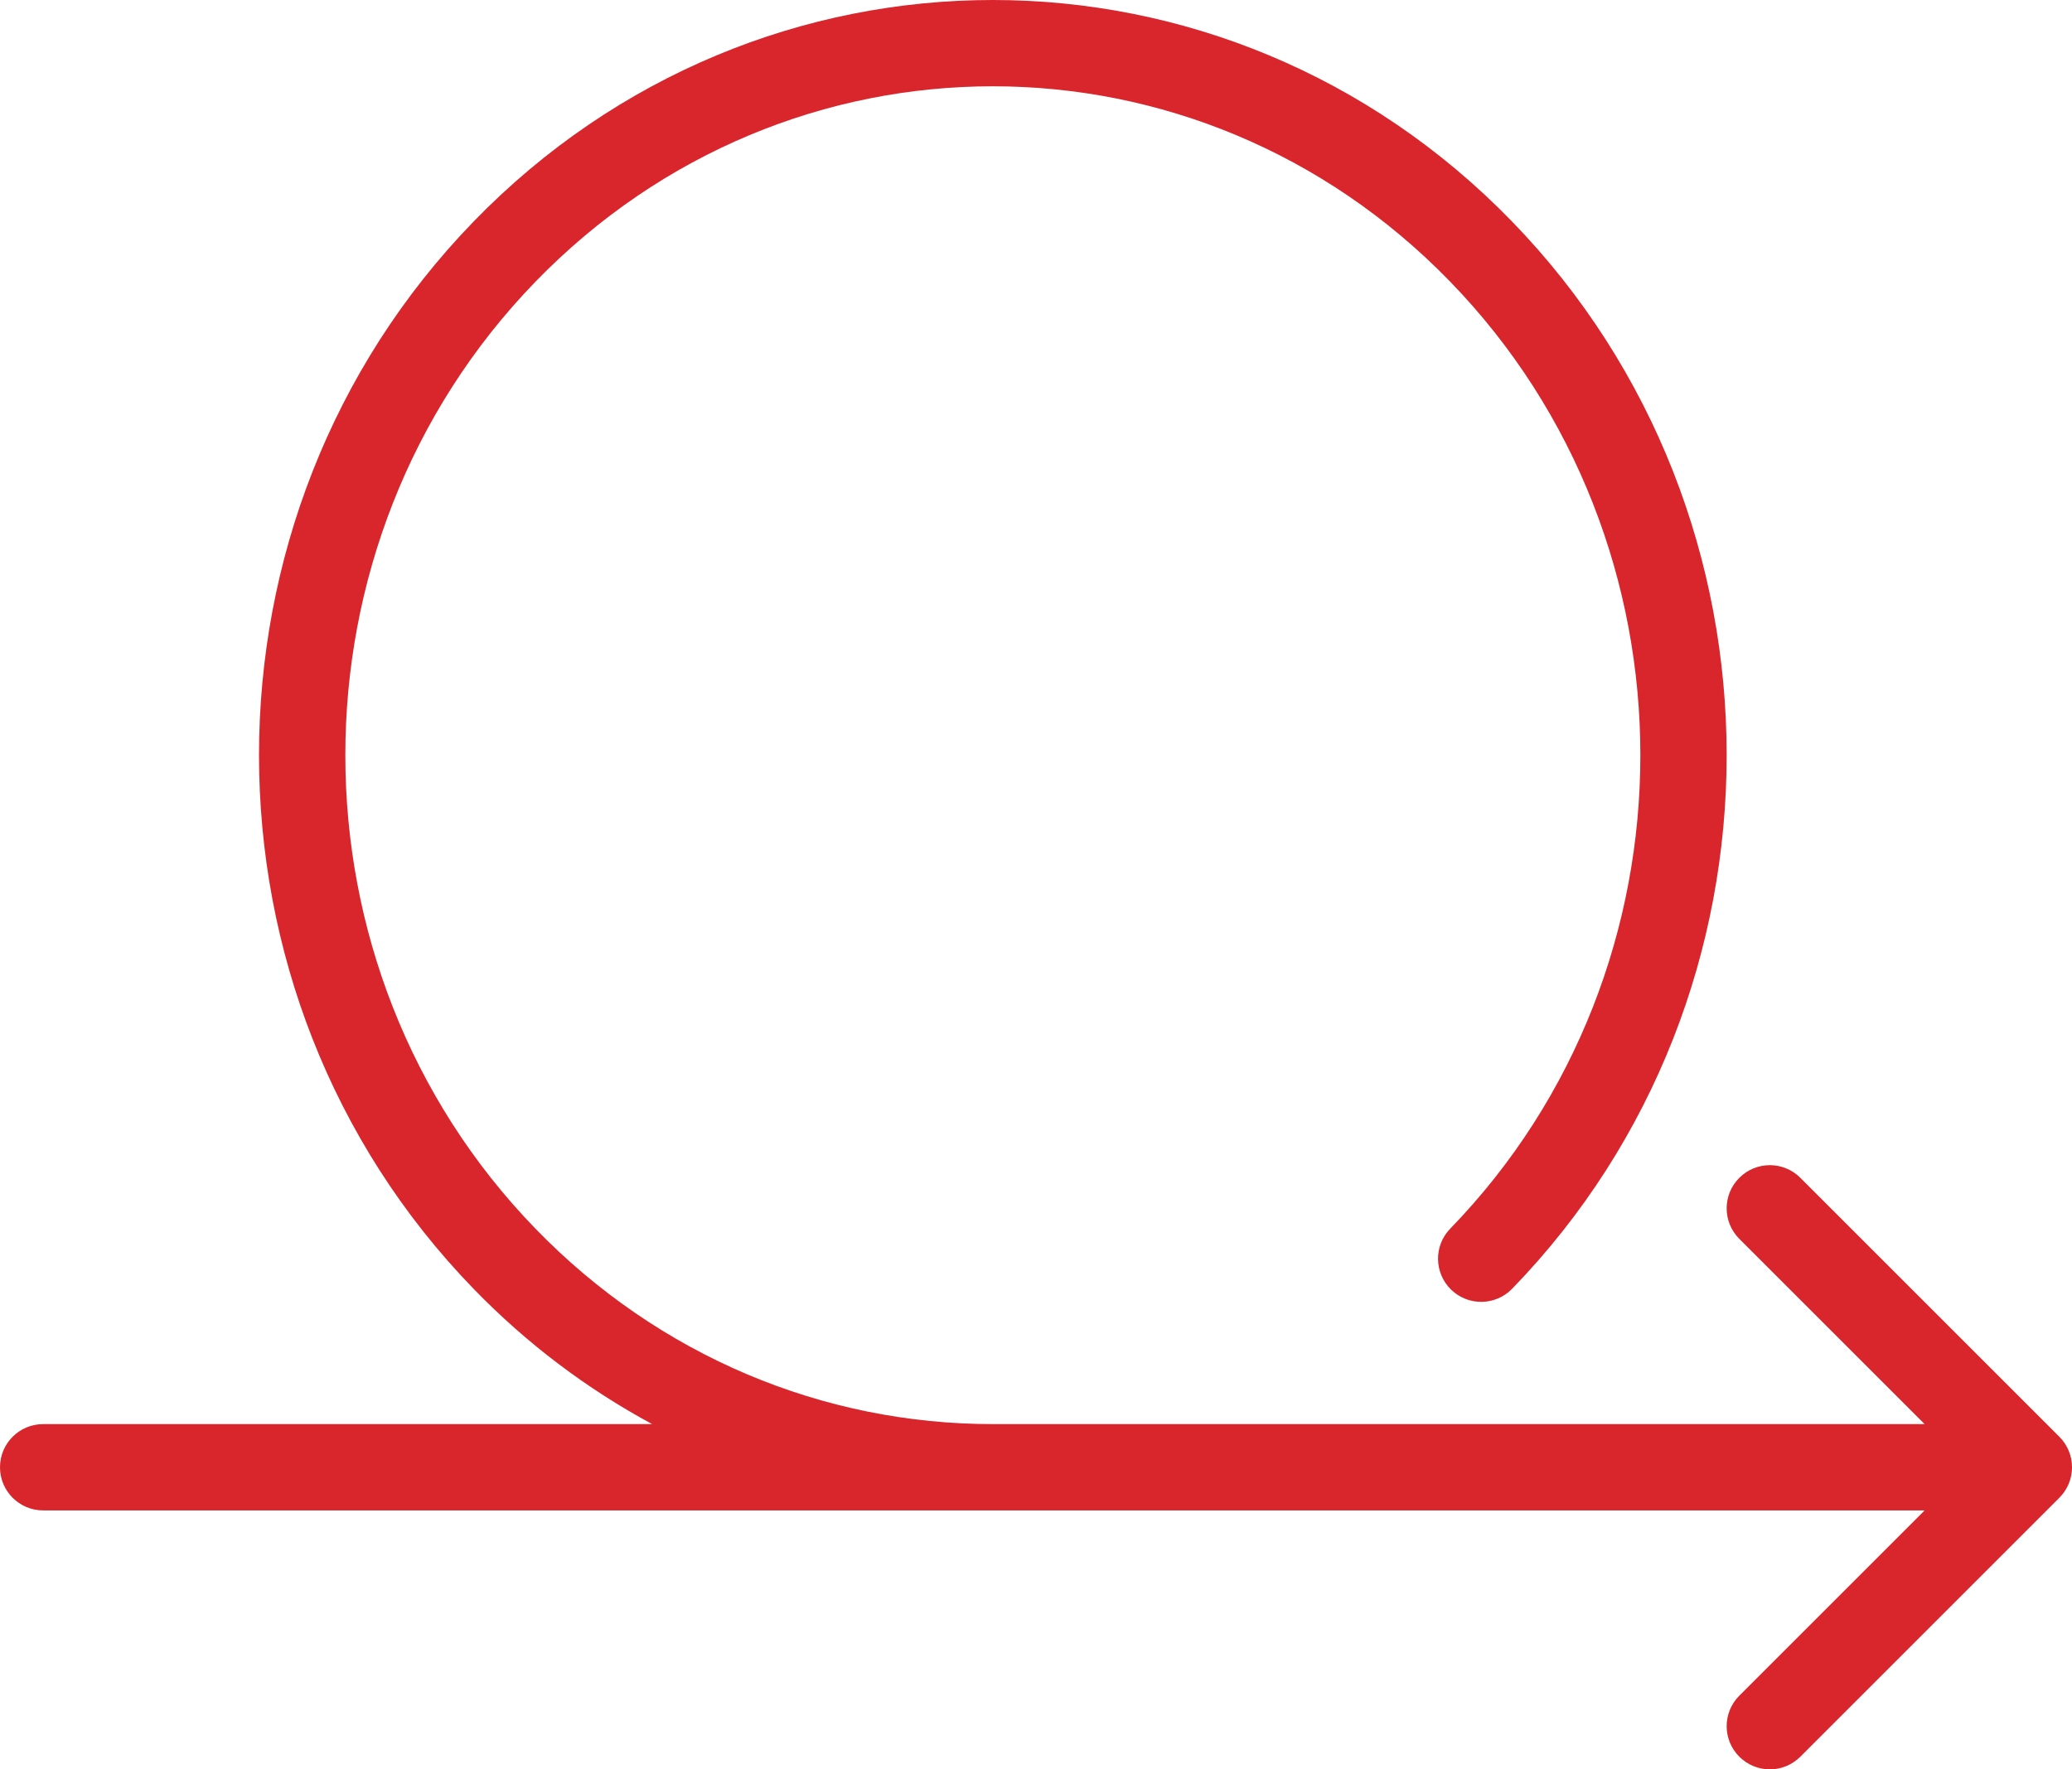 <?xml version="1.0" encoding="UTF-8"?>
<svg width="48px" height="41px" viewBox="0 0 48 41" version="1.1" xmlns="http://www.w3.org/2000/svg" xmlns:xlink="http://www.w3.org/1999/xlink">
    <!-- Generator: Sketch 53.2 (72643) - https://sketchapp.com -->
    <title>AGILE</title>
    <desc>Created with Sketch.</desc>
    <g id="Page-1" stroke="none" stroke-width="1" fill="none" fill-rule="evenodd">
        <g id="about" transform="translate(-160, -2039)" fill="#d8262c">
            <path d="M207.707,2072.293 L201.707,2066.293 C201.316,2065.902 200.684,2065.902 200.293,2066.293 C199.902,2066.684 199.902,2067.316 200.293,2067.707 L204.586,2072 L183.019,2072 C179.065,2072.006 175.261,2070.418 172.404,2067.471 C166.532,2061.416 166.532,2051.585 172.404,2045.528 C178.26,2039.49 187.74,2039.49 193.596,2045.528 C199.469,2051.585 199.469,2061.416 193.596,2067.471 C193.211,2067.867 193.221,2068.5 193.617,2068.885 C194.014,2069.27 194.646,2069.26 195.031,2068.863 C201.656,2062.032 201.656,2050.968 195.031,2044.136 C188.391,2037.288 177.61,2037.288 170.969,2044.136 C164.344,2050.968 164.344,2062.032 170.969,2068.863 C172.206,2070.14 173.604,2071.188 175.108,2072 L161,2072 C160.448,2072 160,2072.447 160,2073 C160,2073.553 160.448,2074 161,2074 L204.586,2074 L200.293,2078.293 C199.902,2078.684 199.902,2079.316 200.293,2079.707 C200.684,2080.098 201.316,2080.098 201.707,2079.707 L207.707,2073.707 C208.098,2073.316 208.098,2072.684 207.707,2072.293" id="AGILE"/>
        </g>
    </g>
</svg>